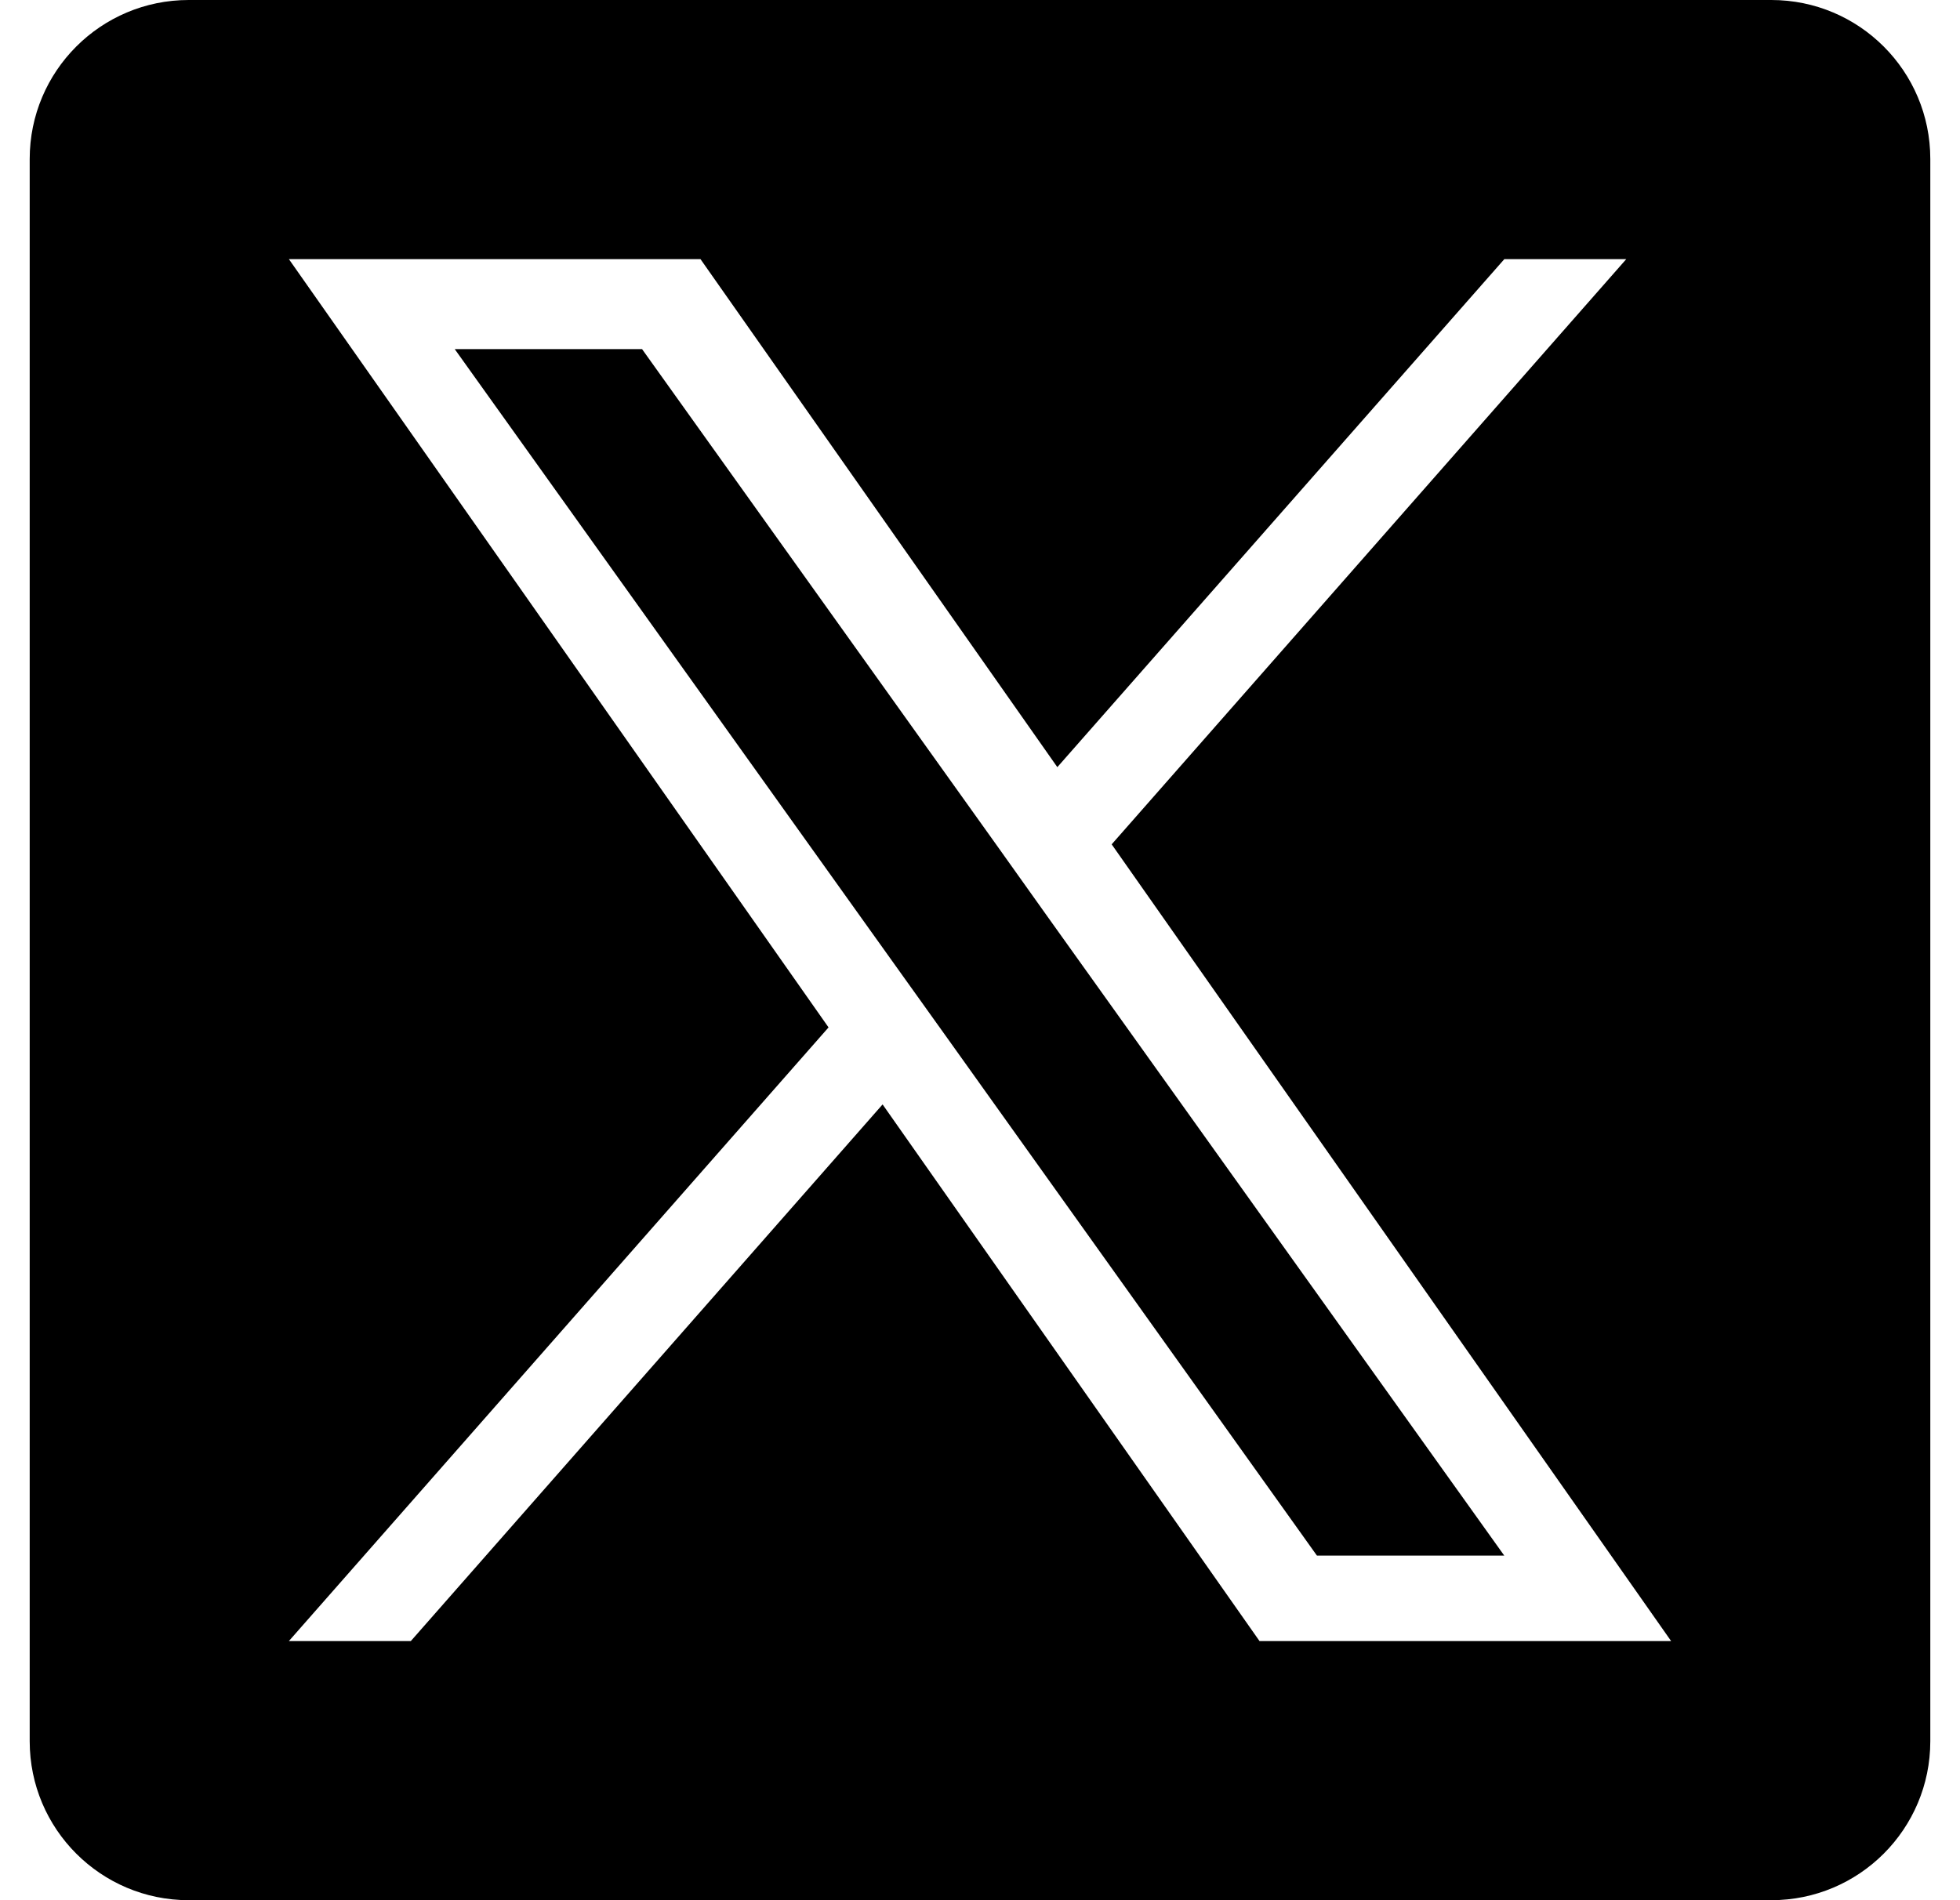<svg width="33" height="32" viewBox="0 0 33 32" fill="none" xmlns="http://www.w3.org/2000/svg">
<path d="M16.723 14.153L10.81 5.879H7.656L14.981 16.128L15.903 17.417L22.173 26.197H25.327L17.641 15.442L16.723 14.153Z" fill="black"/>
<path d="M29.823 0H3.177C1.698 0 0.5 1.198 0.5 2.677V29.323C0.5 30.802 1.698 32 3.177 32H29.823C31.302 32 32.5 30.802 32.5 29.323V2.677C32.5 1.198 31.302 0 29.823 0ZM21.206 27.636L14.86 18.599L6.917 27.636H4.864L13.95 17.302L4.864 4.364H11.794L17.802 12.919L25.328 4.364H27.381L18.717 14.219L28.136 27.636H21.206Z" fill="black"/>
</svg>
